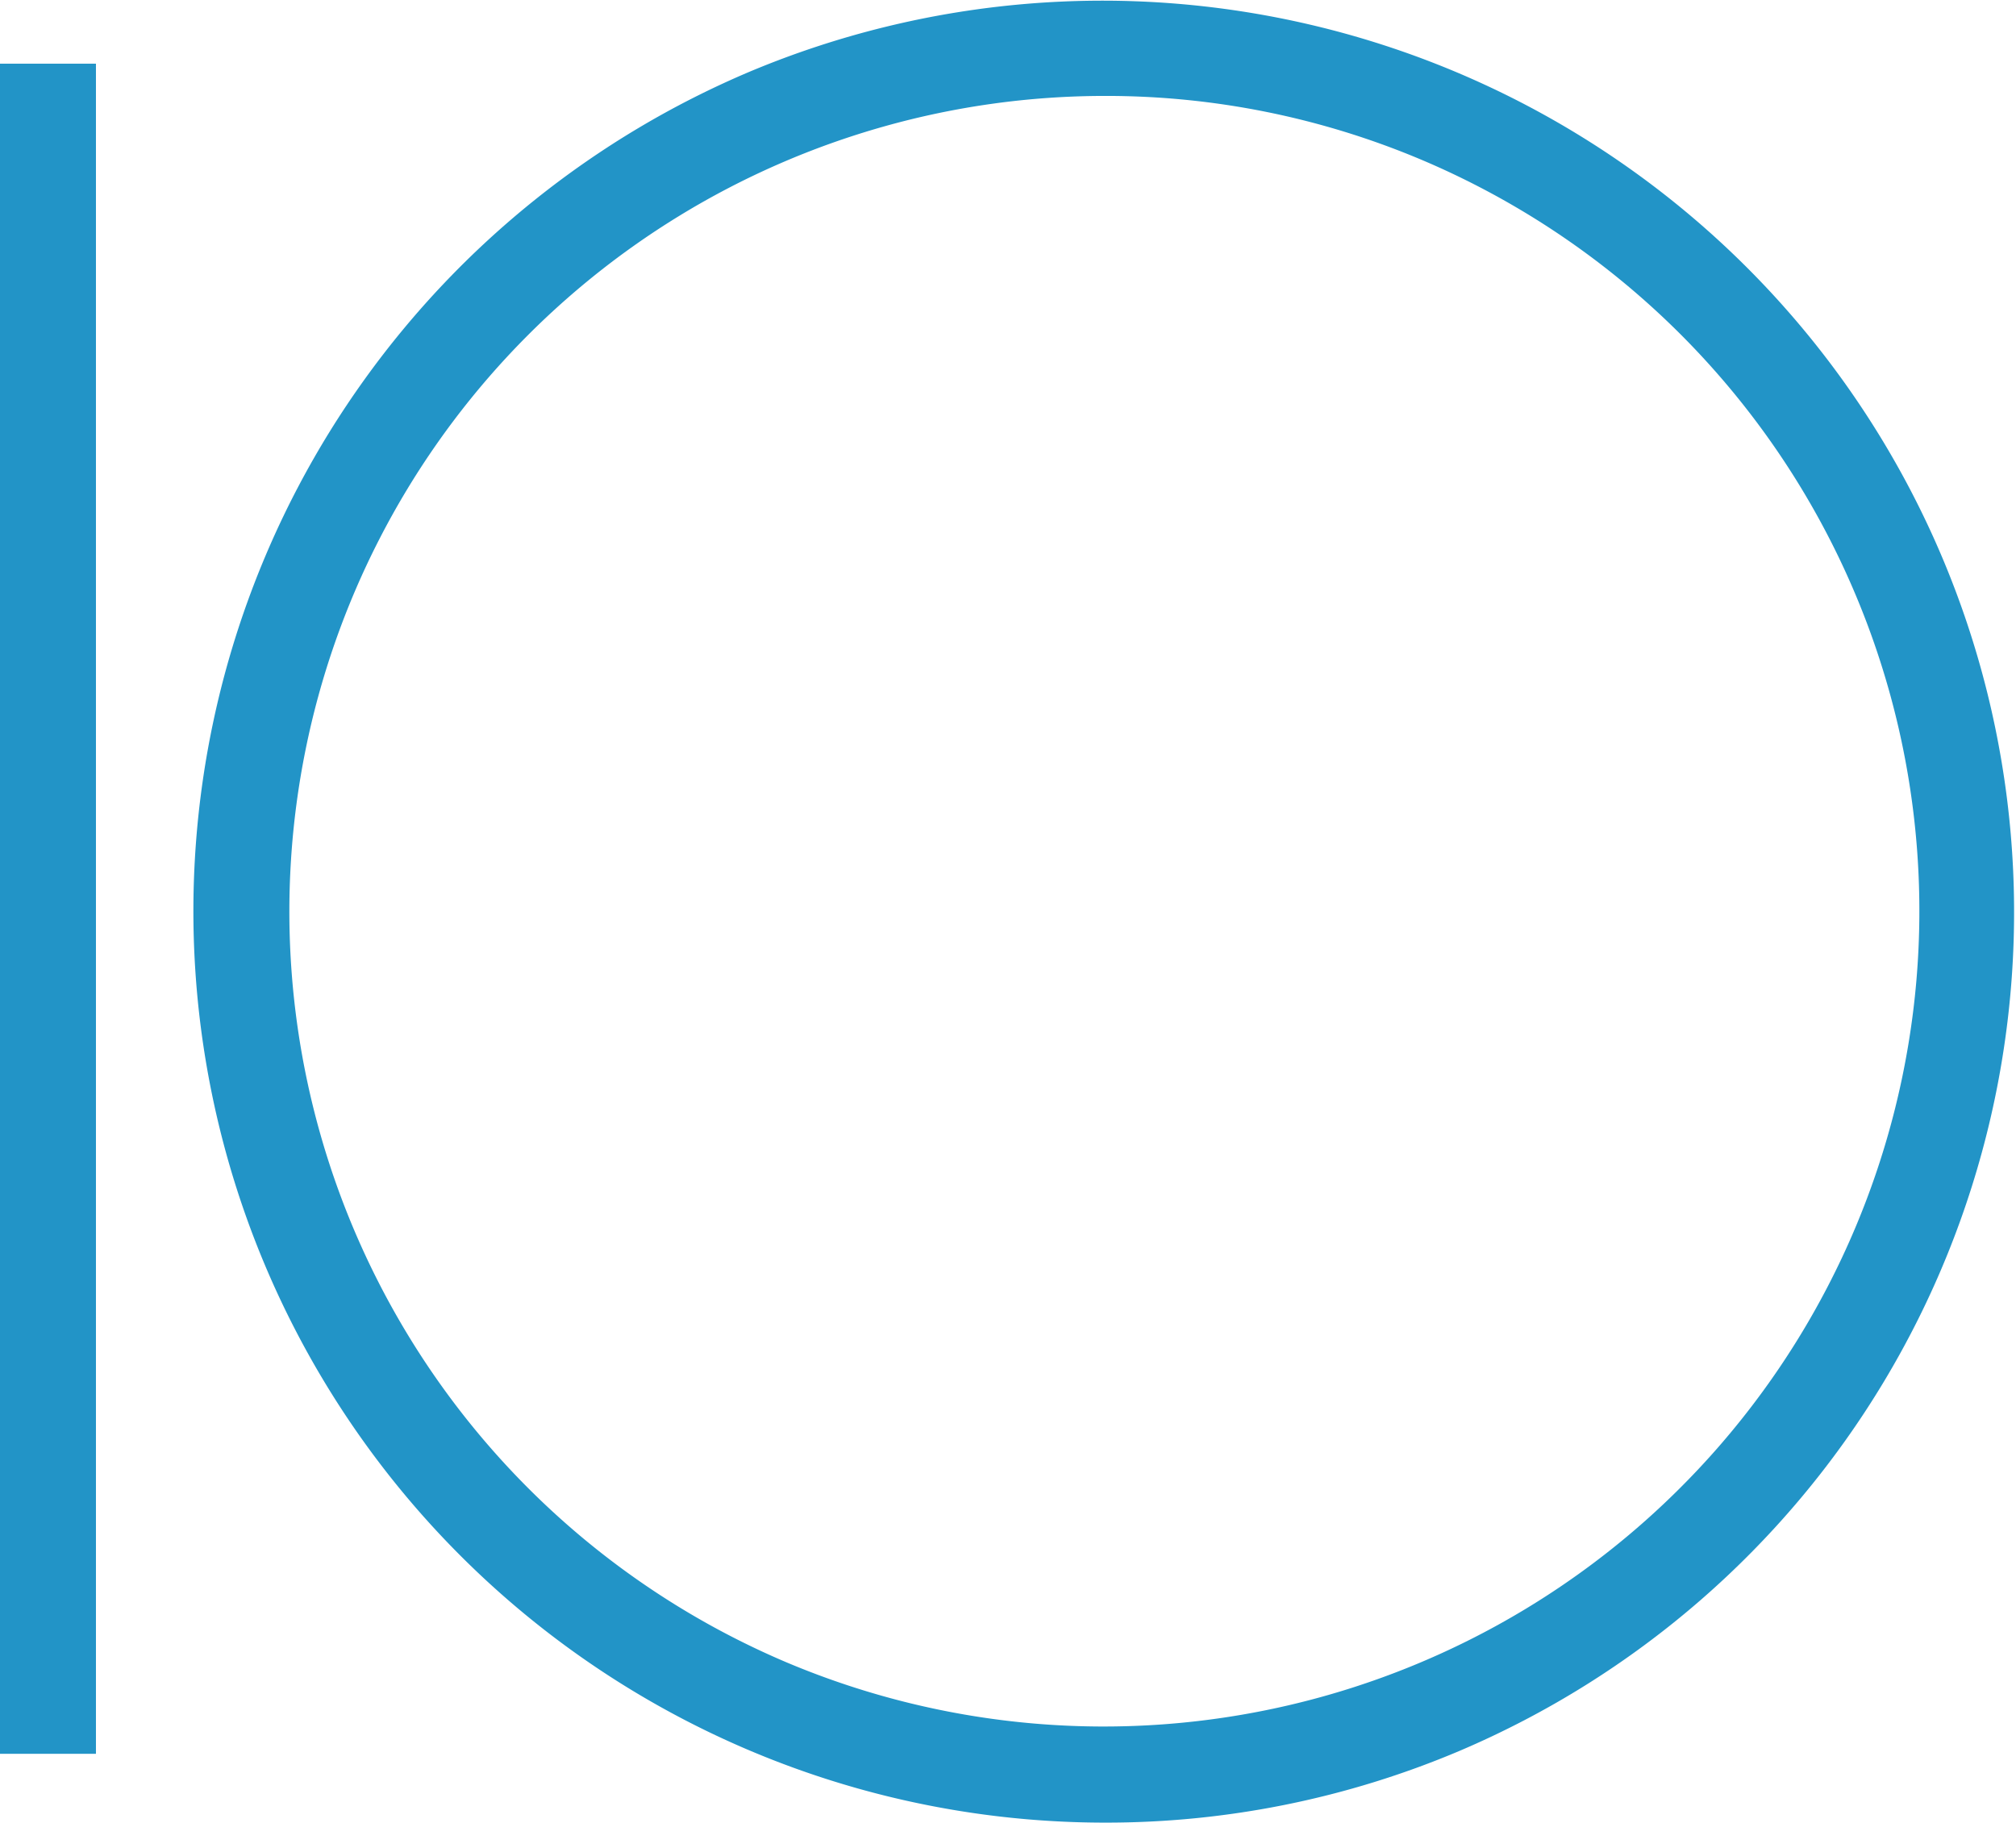 <svg id="topten" data-name="Layer 1" xmlns="http://www.w3.org/2000/svg" viewBox="0 0 1050.64 949.99"><title>inline-10</title><path d="M575.64,950A475.11,475.11,0,0,1,390.75,37.34,475.11,475.11,0,0,1,760.54,912.65,472,472,0,0,1,575.64,950Zm0-900A425.11,425.11,0,0,0,410.22,866.6,425.11,425.11,0,0,0,741.06,83.39,422.32,422.32,0,0,0,575.64,50Z" fill="#2294C7"/><rect y="33.19" width="50" height="880.94" fill="#2294C7"/></svg>